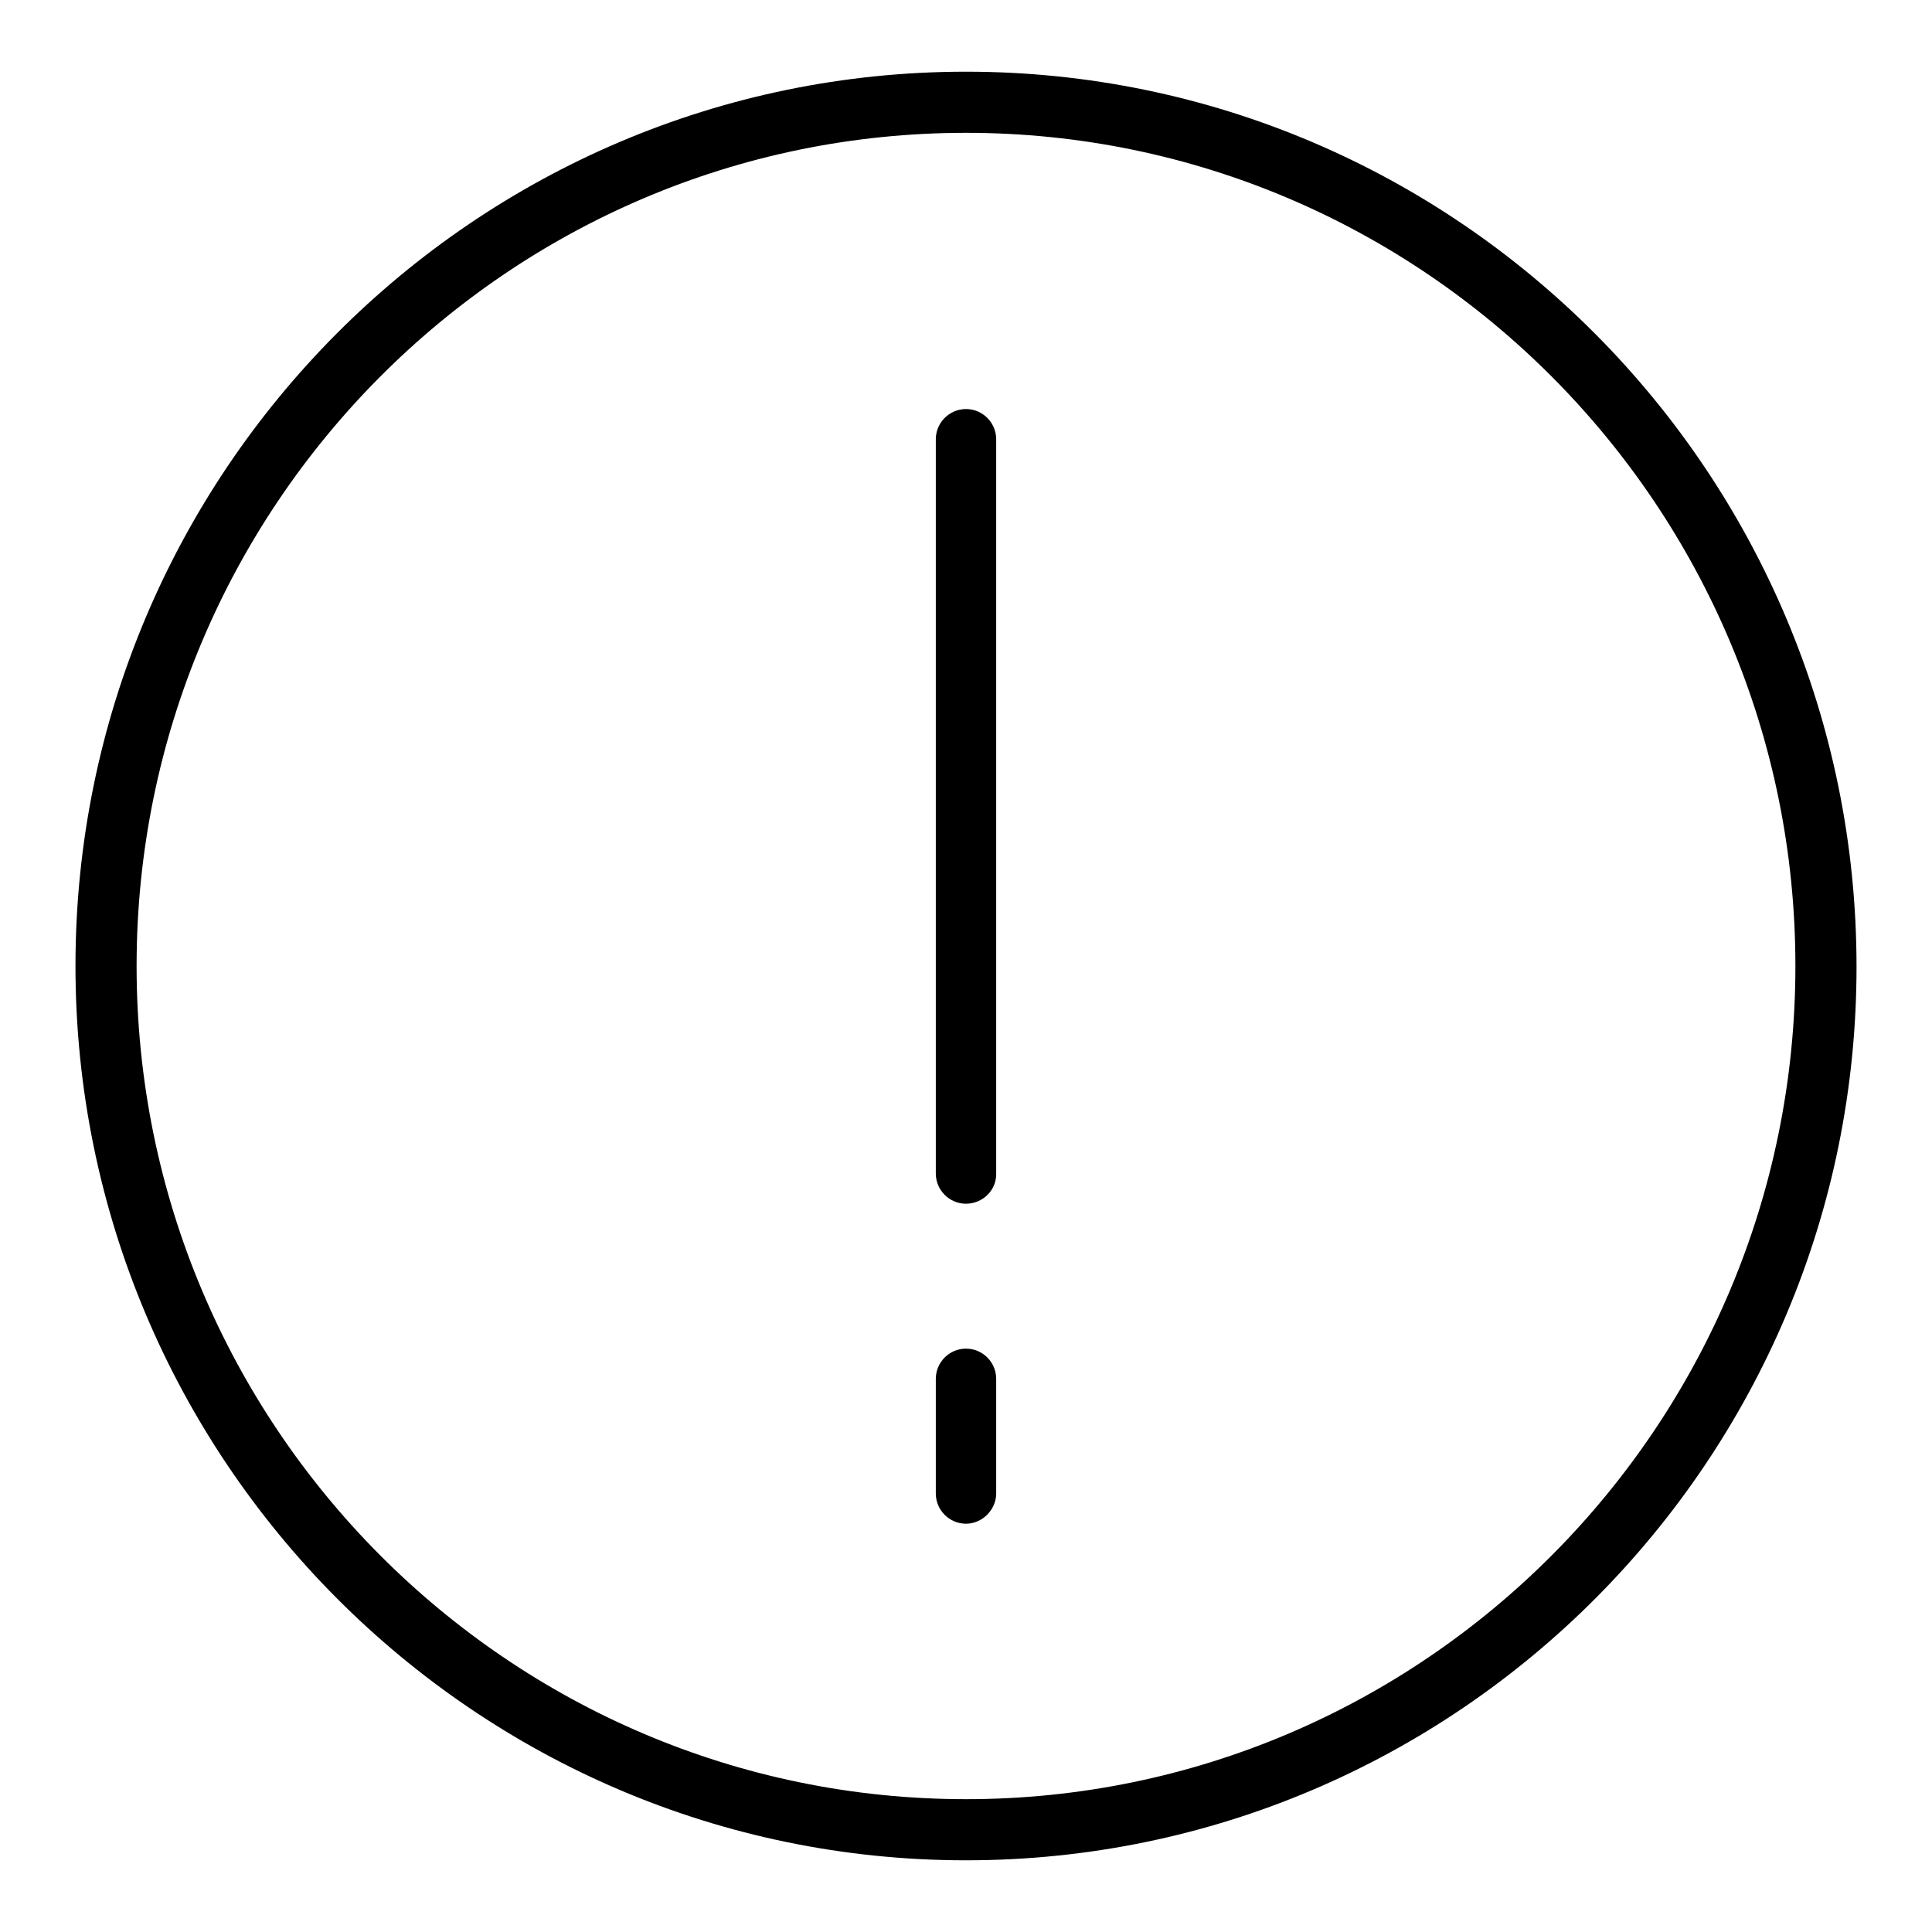 <?xml version="1.0" encoding="utf-8"?>
<!-- Svg Vector Icons : http://www.onlinewebfonts.com/icon -->
<!DOCTYPE svg PUBLIC "-//W3C//DTD SVG 1.1//EN" "http://www.w3.org/Graphics/SVG/1.1/DTD/svg11.dtd">
<svg version="1.1" xmlns="http://www.w3.org/2000/svg" xmlns:xlink="http://www.w3.org/1999/xlink" x="0px" y="0px" viewBox="0 0 256 256" enable-background="new 0 0 256 256" xml:space="preserve">
<g><g><path fill="#000000" d="M128,246.5c-65.1,0-118-53.2-118-118.5C10,62.6,62.9,9.5,128,9.5c65.1,0,118,53.2,118,118.6C246,193.4,193.1,246.5,128,246.5z M128,17.6C67.4,17.6,18.1,67.1,18.1,128S67.4,238.4,128,238.4c60.6,0,109.9-49.5,109.9-110.4C237.9,67.1,188.6,17.6,128,17.6z"/><path fill="#000000" d="M128,159.5c-2.2,0-4-1.8-4-4V58.2c0-2.2,1.8-4,4-4c2.2,0,4,1.8,4,4v97.2C132.1,157.7,130.2,159.5,128,159.5z"/><path fill="#000000" d="M128,201.9c-2.2,0-4-1.8-4-4v-15.2c0-2.2,1.8-4,4-4c2.2,0,4,1.8,4,4v15.2C132,200,130.2,201.9,128,201.9z"/></g></g>
</svg>
